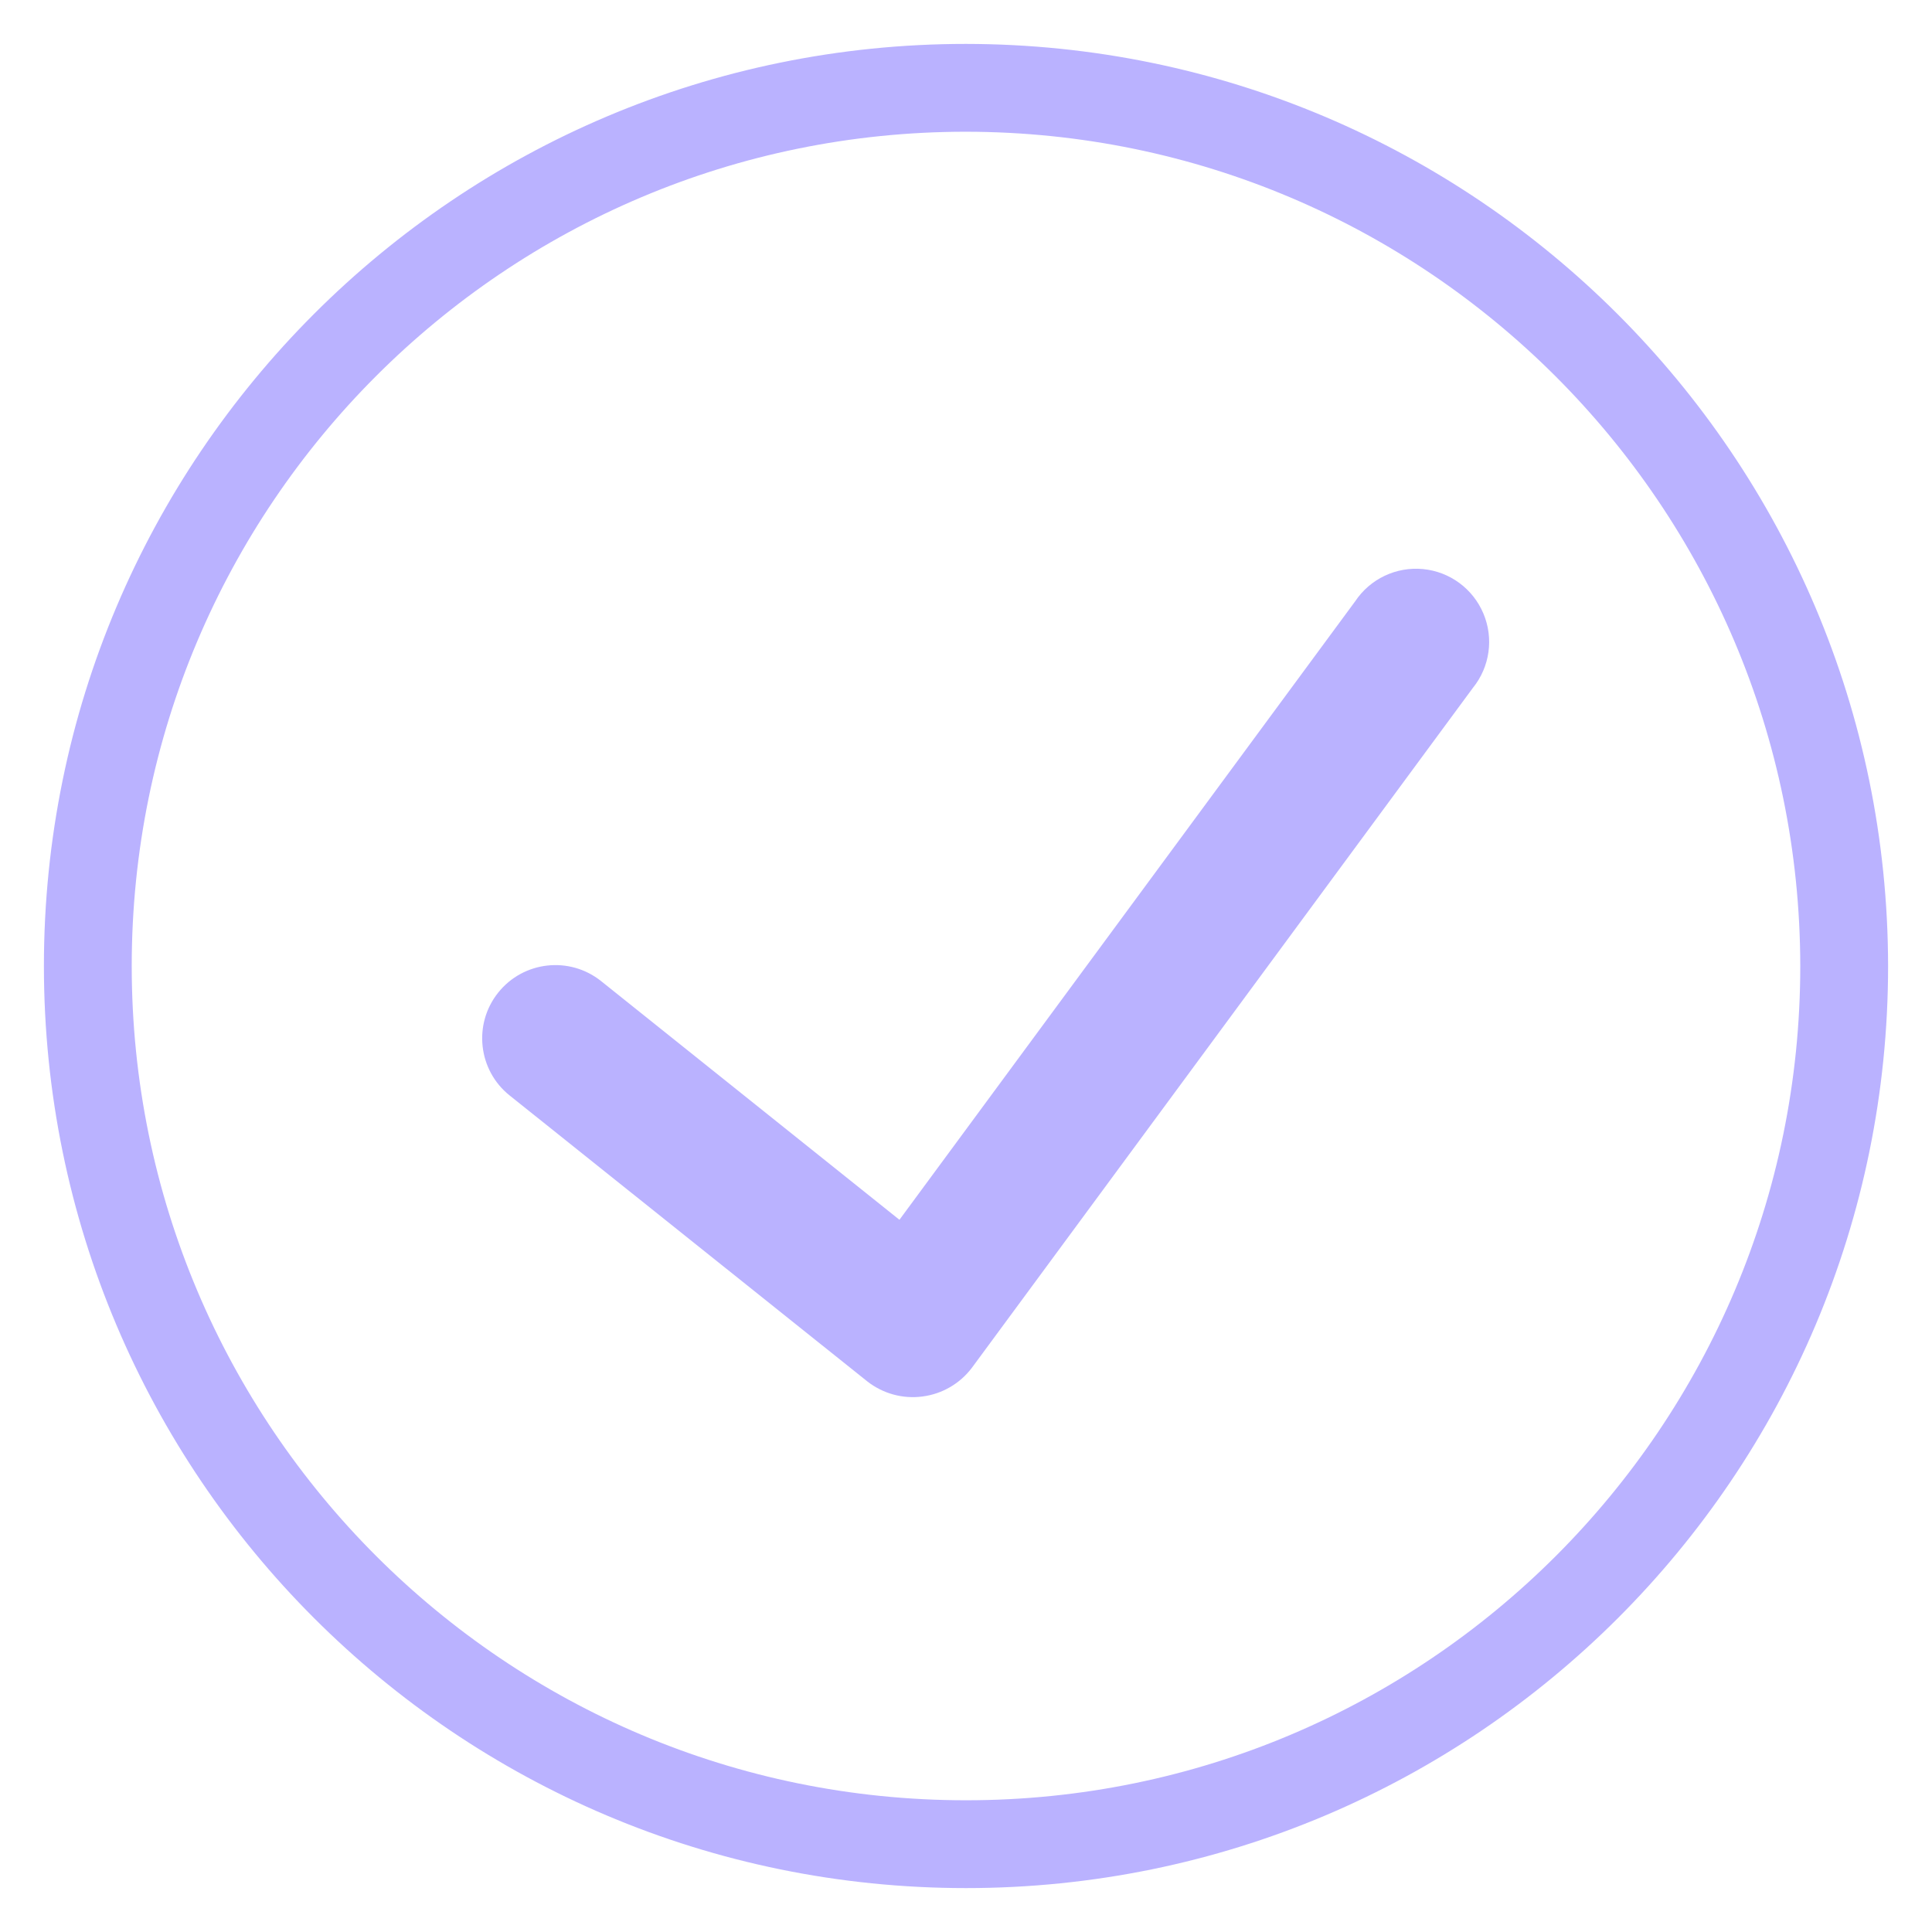 <svg width="22" height="22" viewBox="0 0 22 22" fill="none" xmlns="http://www.w3.org/2000/svg">
<path d="M11 1C5.477 1 1 5.477 1 11C1 16.523 5.477 21 11 21C16.523 21 21 16.523 21 11C20.994 5.48 16.52 1.006 11 1Z" stroke="#BAB2FF"/>
<path d="M16.772 7.833L11.068 15.574C10.932 15.755 10.729 15.873 10.505 15.902C10.281 15.932 10.055 15.87 9.877 15.731L5.803 12.474C5.444 12.187 5.386 11.662 5.673 11.303C5.961 10.943 6.485 10.885 6.845 11.172L10.242 13.89L15.431 6.848C15.601 6.592 15.898 6.451 16.203 6.48C16.509 6.509 16.773 6.704 16.892 6.987C17.011 7.269 16.965 7.595 16.772 7.833Z" fill="#BAB2FF"/>
</svg>
